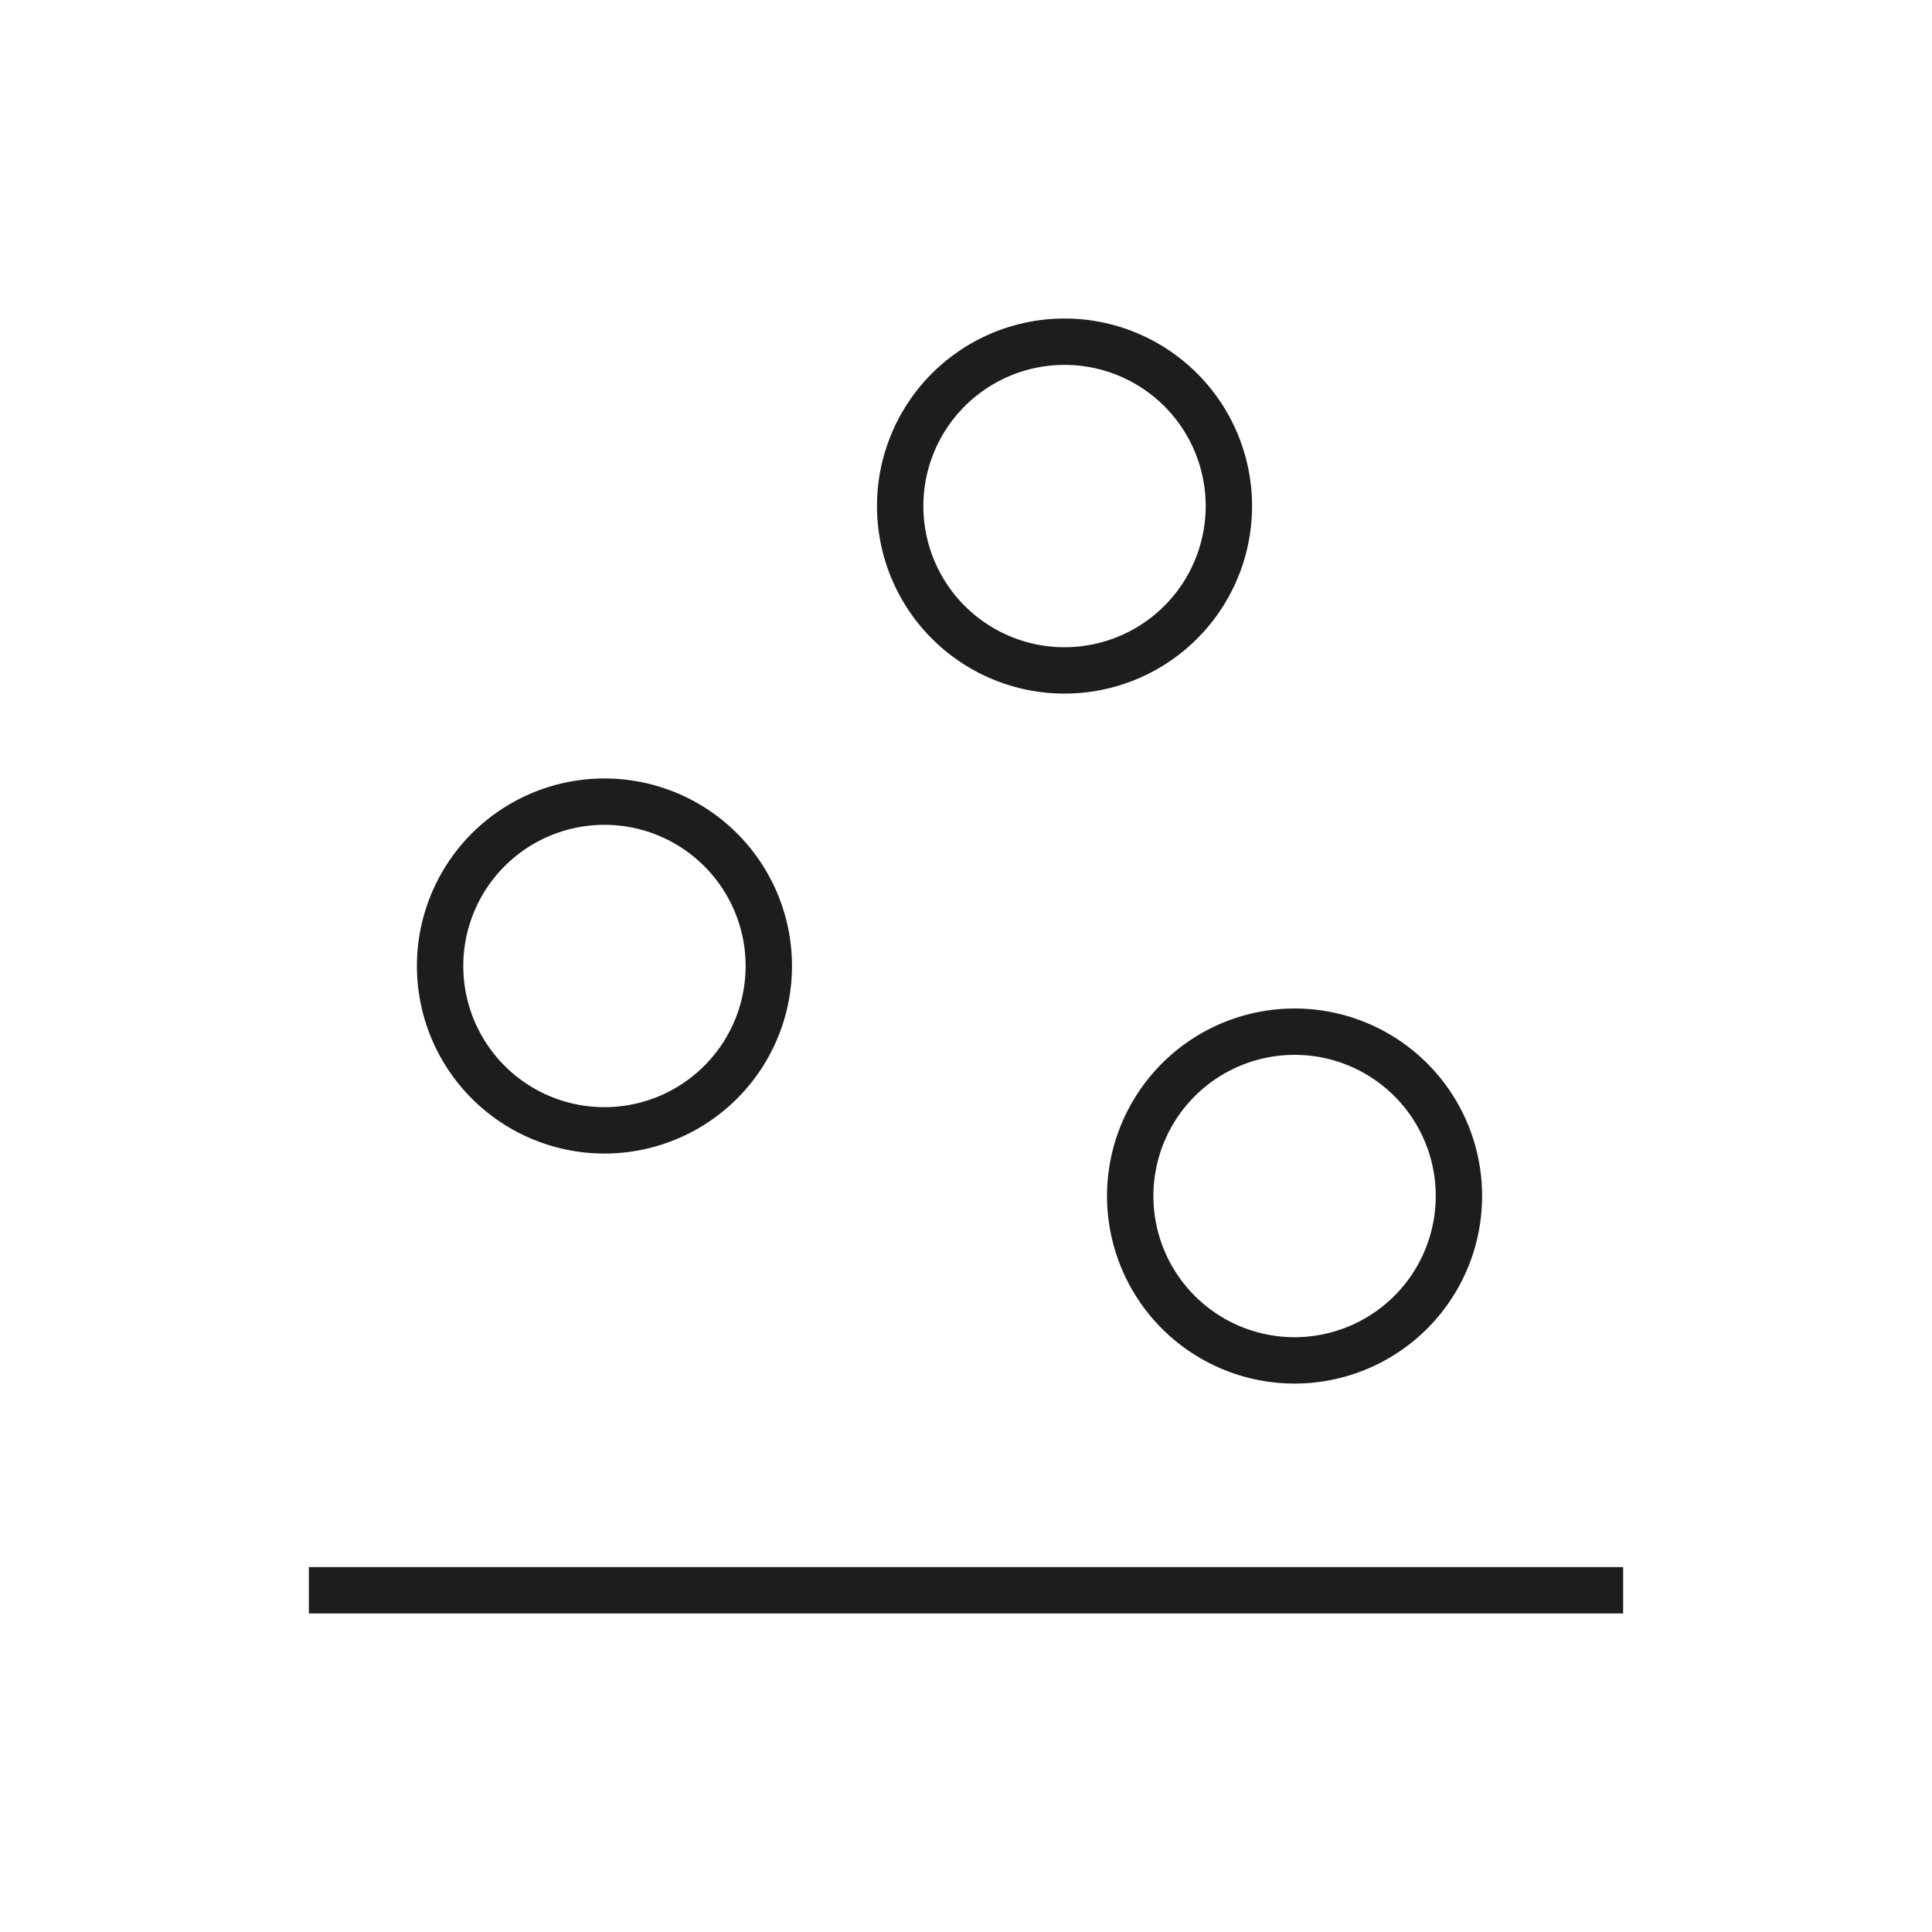 <svg id="DEF" xmlns="http://www.w3.org/2000/svg" viewBox="0 0 150 150"><defs><style>.cls-1{fill:none;stroke:#1d1d1b;stroke-linejoin:round;stroke-width:3.6px;}</style></defs><path class="cls-1" d="M113.27,92.86A12.76,12.76,0,1,1,100.51,80.1,12.75,12.75,0,0,1,113.27,92.86Z"/><path class="cls-1" d="M59.69,75A12.76,12.76,0,1,1,46.94,62.24,12.76,12.76,0,0,1,59.69,75Z"/><path class="cls-1" d="M95.41,39.28A12.76,12.76,0,1,1,82.65,26.53,12.76,12.76,0,0,1,95.41,39.28Z"/><line class="cls-1" x1="23.98" y1="123.47" x2="126.02" y2="123.47"/></svg>